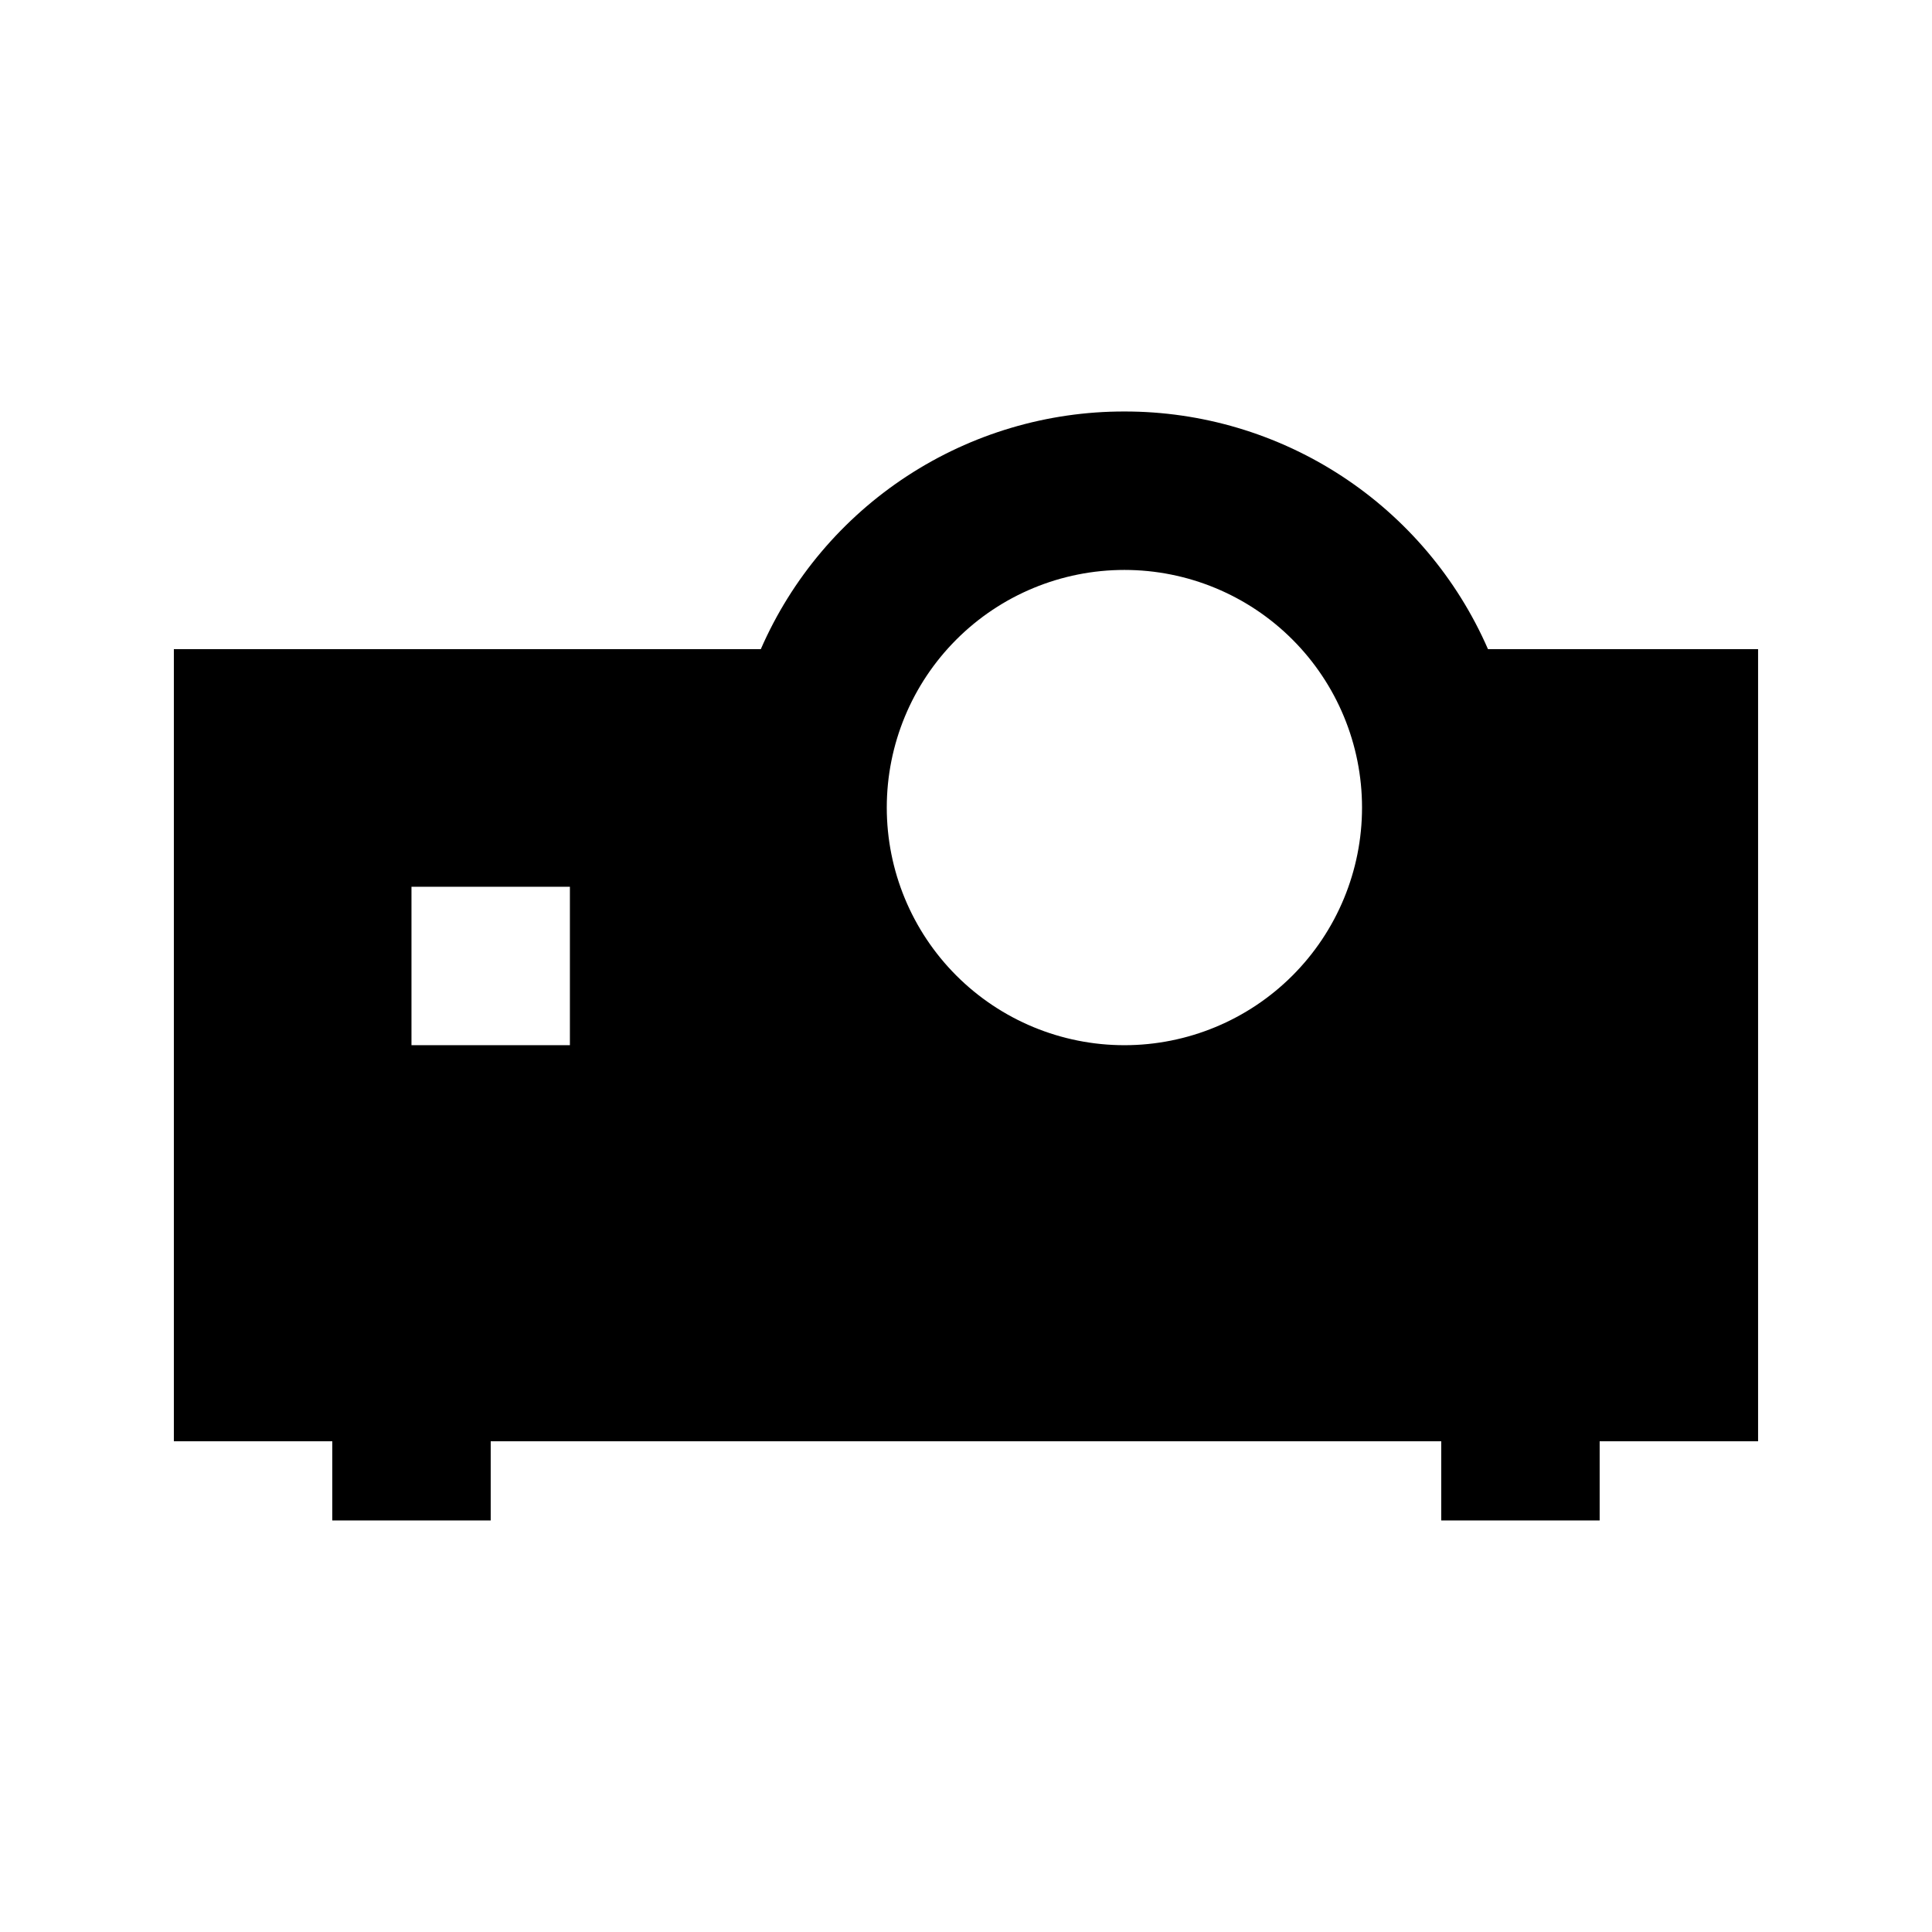 <?xml version="1.0" encoding="UTF-8"?>
<!-- Uploaded to: SVG Repo, www.svgrepo.com, Generator: SVG Repo Mixer Tools -->
<svg fill="#000000" width="800px" height="800px" version="1.1" viewBox="144 144 512 512" xmlns="http://www.w3.org/2000/svg">
 <path d="m441.98 253.05c-20.449-0.031-40.465 5.914-57.582 17.102-17.117 11.188-30.594 27.133-38.773 45.875h-155.55v209.92h41.984v20.992h41.984v-20.992h251.9v20.992h41.984v-20.992h41.984v-209.92h-71.582c-8.18-18.742-21.656-34.688-38.773-45.875s-37.129-17.133-57.578-17.102zm-146.95 167.94h-41.984v-41.984h41.984zm146.95 0c-16.703 0-32.723-6.637-44.531-18.445-11.812-11.812-18.445-27.832-18.445-44.531 0-16.703 6.633-32.723 18.445-44.531 11.809-11.812 27.828-18.445 44.531-18.445 16.699 0 32.719 6.633 44.527 18.445 11.812 11.809 18.445 27.828 18.445 44.531 0 16.699-6.633 32.719-18.445 44.531-11.809 11.809-27.828 18.445-44.527 18.445z"/>
</svg>